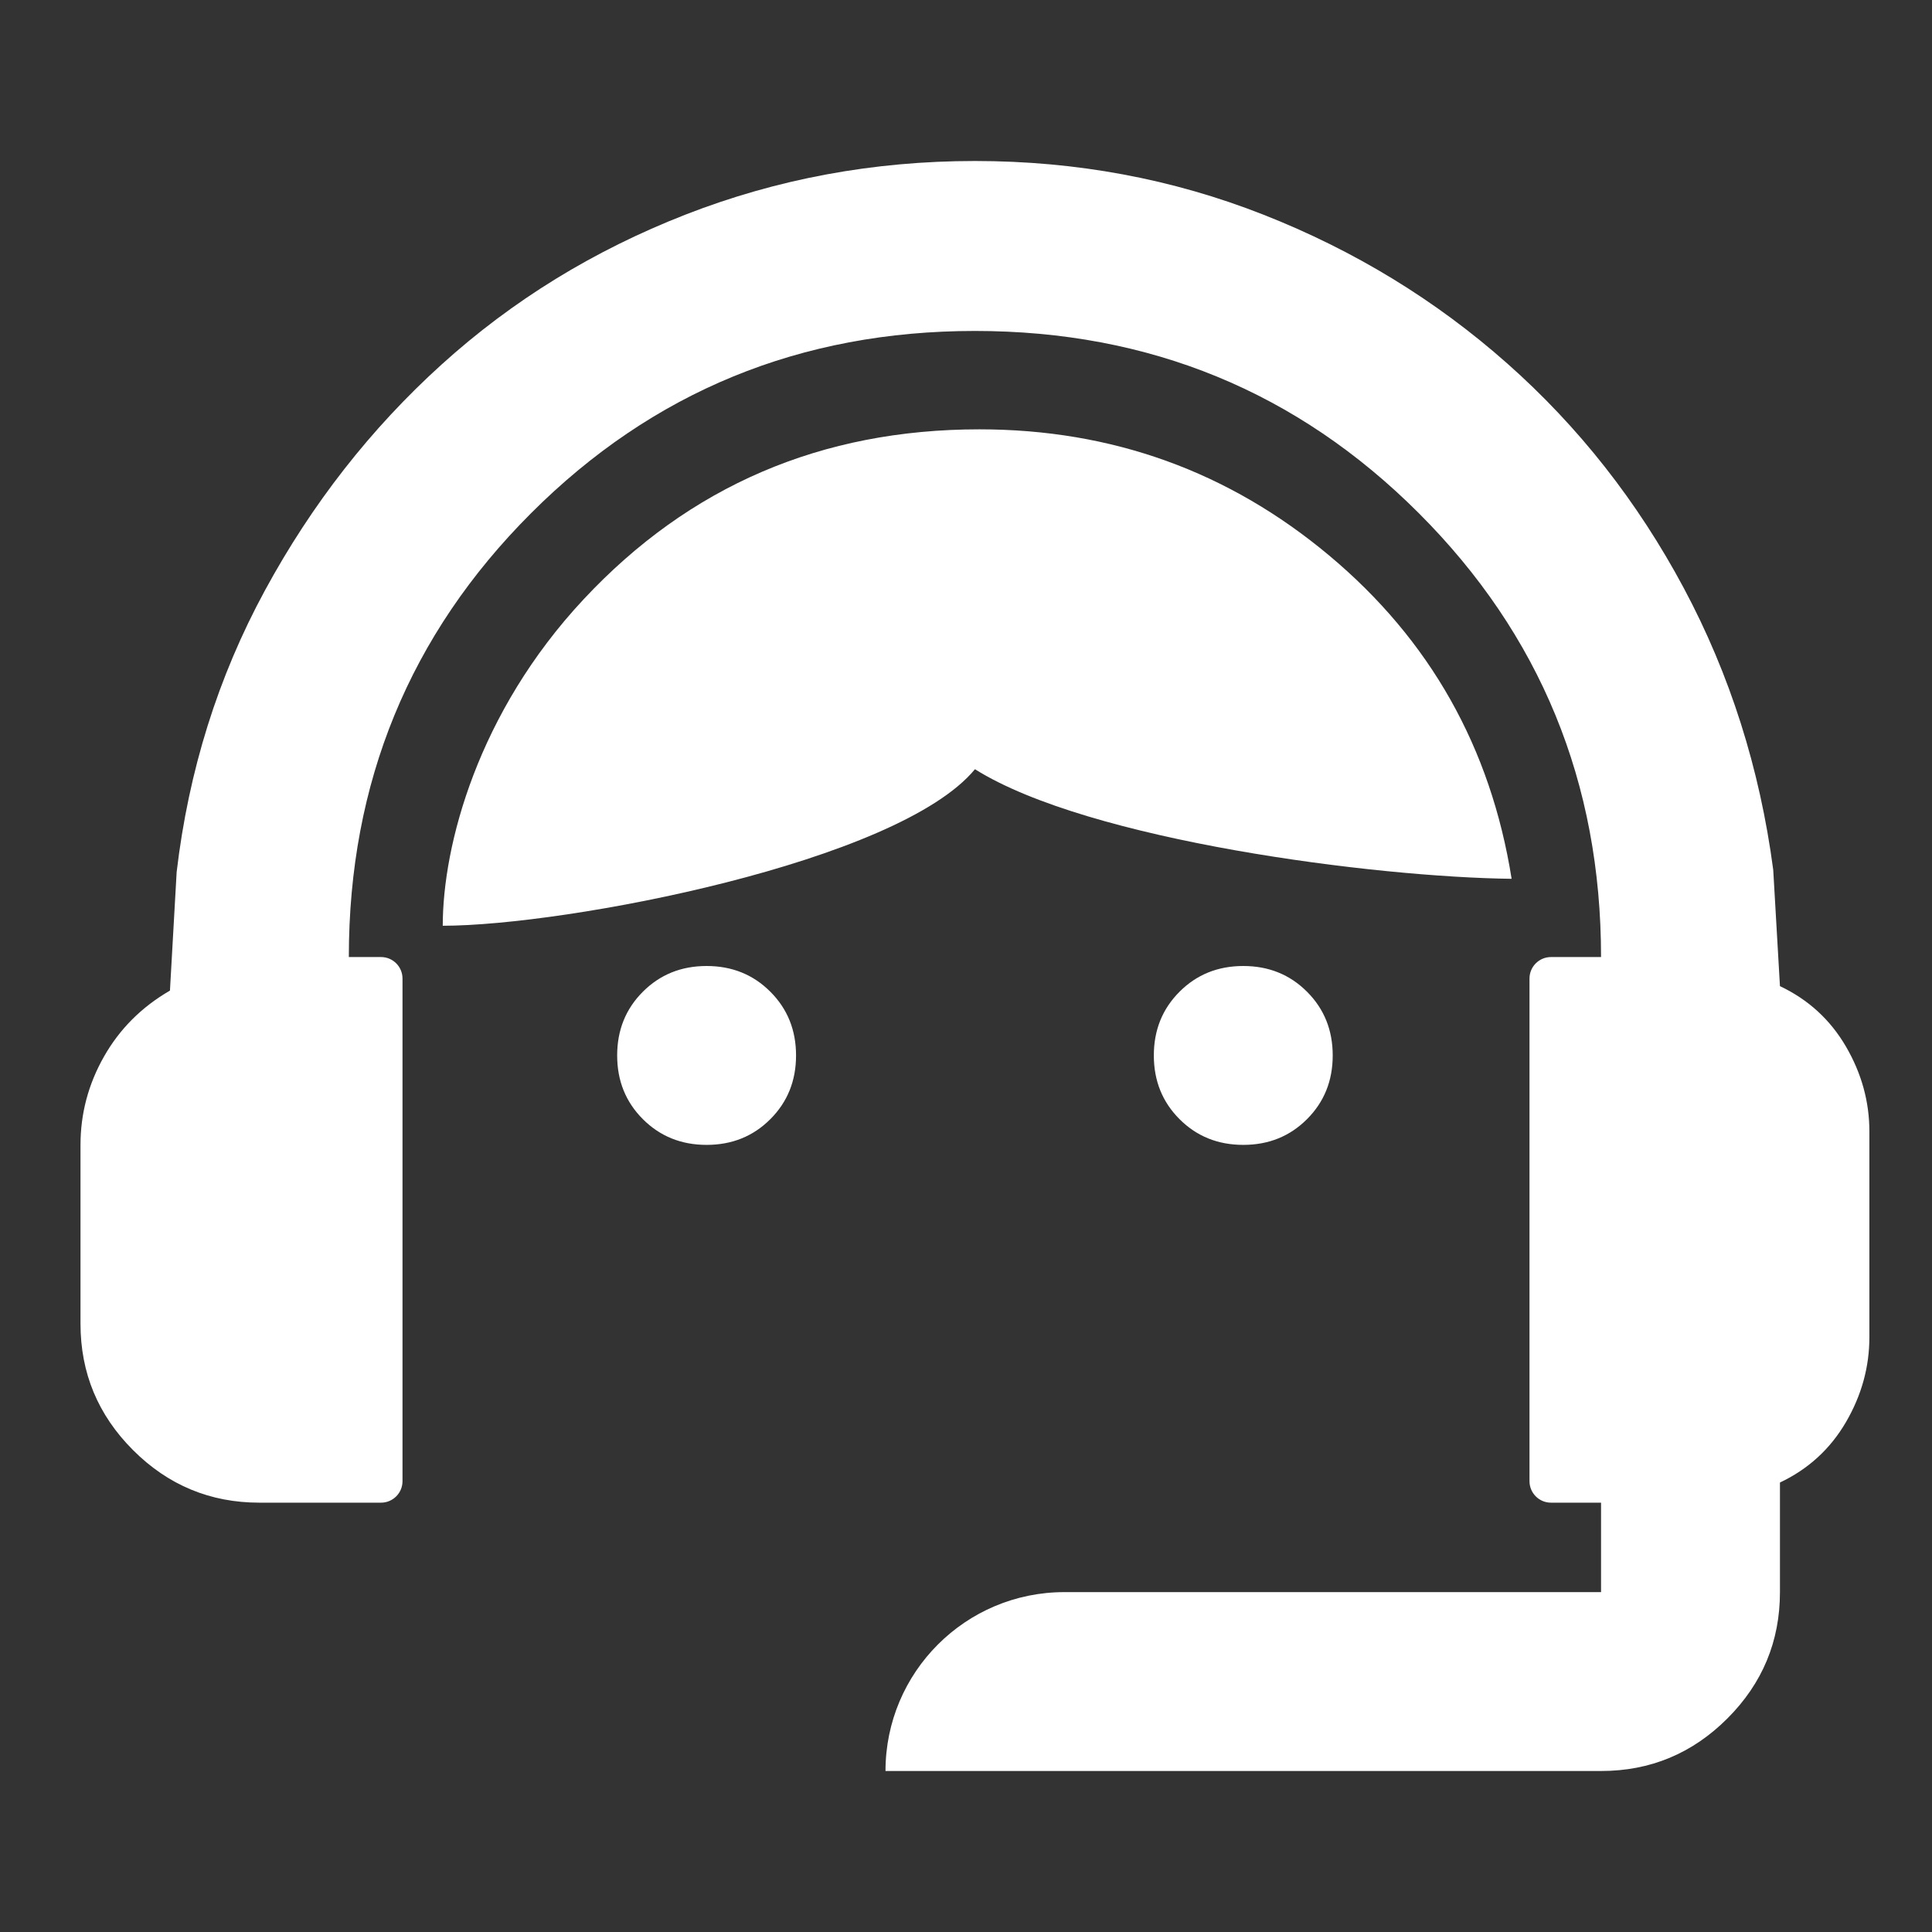 <svg width="90" height="90" viewBox="0 0 90 90" fill="none" xmlns="http://www.w3.org/2000/svg">
<rect x="0" y="0" width="90" height="90" fill="#333333" stroke="none"/>
<path d="M41.25 82.5C41.25 77.898 44.981 74.167 49.583 74.167H74.583V70H72.25C71.698 70 71.25 69.552 71.25 69V45.583C71.25 45.031 71.698 44.583 72.25 44.583H74.583C74.583 36.458 71.754 29.566 66.094 23.906C60.434 18.247 53.542 15.417 45.417 15.417C37.292 15.417 30.399 18.247 24.74 23.906C19.08 29.566 16.25 36.458 16.25 44.583H17.75C18.302 44.583 18.75 45.031 18.75 45.583V69C18.75 69.552 18.302 70 17.75 70H12.083C9.792 70 7.83 69.184 6.198 67.552C4.566 65.92 3.75 63.958 3.75 61.667V53.333C3.75 51.875 4.115 50.504 4.844 49.219C5.573 47.934 6.597 46.91 7.917 46.146L8.229 40.625C8.785 35.903 10.156 31.528 12.344 27.5C14.531 23.472 17.274 19.965 20.573 16.979C23.872 13.993 27.656 11.667 31.927 10C36.198 8.333 40.694 7.5 45.417 7.5C50.139 7.5 54.618 8.333 58.854 10C63.09 11.667 66.875 13.976 70.208 16.927C73.542 19.878 76.285 23.368 78.438 27.396C80.59 31.424 81.979 35.799 82.604 40.521L82.917 45.938C84.236 46.562 85.26 47.5 85.99 48.75C86.719 50 87.083 51.319 87.083 52.708V62.292C87.083 63.681 86.719 65 85.99 66.25C85.26 67.5 84.236 68.438 82.917 69.062V74.167C82.917 76.458 82.101 78.42 80.469 80.052C78.837 81.684 76.875 82.5 74.583 82.5H41.25ZM32.917 53.333C31.736 53.333 30.747 52.934 29.948 52.135C29.149 51.337 28.75 50.347 28.75 49.167C28.75 47.986 29.149 46.996 29.948 46.198C30.747 45.399 31.736 45 32.917 45C34.097 45 35.087 45.399 35.885 46.198C36.684 46.996 37.083 47.986 37.083 49.167C37.083 50.347 36.684 51.337 35.885 52.135C35.087 52.934 34.097 53.333 32.917 53.333ZM57.917 53.333C56.736 53.333 55.746 52.934 54.948 52.135C54.149 51.337 53.75 50.347 53.75 49.167C53.75 47.986 54.149 46.996 54.948 46.198C55.746 45.399 56.736 45 57.917 45C59.097 45 60.087 45.399 60.885 46.198C61.684 46.996 62.083 47.986 62.083 49.167C62.083 50.347 61.684 51.337 60.885 52.135C60.087 52.934 59.097 53.333 57.917 53.333Z" fill="white"/>
<path d="M20.625 43.125C20.625 39.375 22.257 33.194 27.188 27.917C32.118 22.639 38.264 20 45.625 20C51.806 20 57.24 21.962 61.927 25.885C66.615 29.809 69.445 34.826 70.417 40.938C64.097 40.868 50.729 39.167 45.417 35.833C41.84 40.174 26.354 43.125 20.625 43.125Z" fill="white"/>
</svg>
